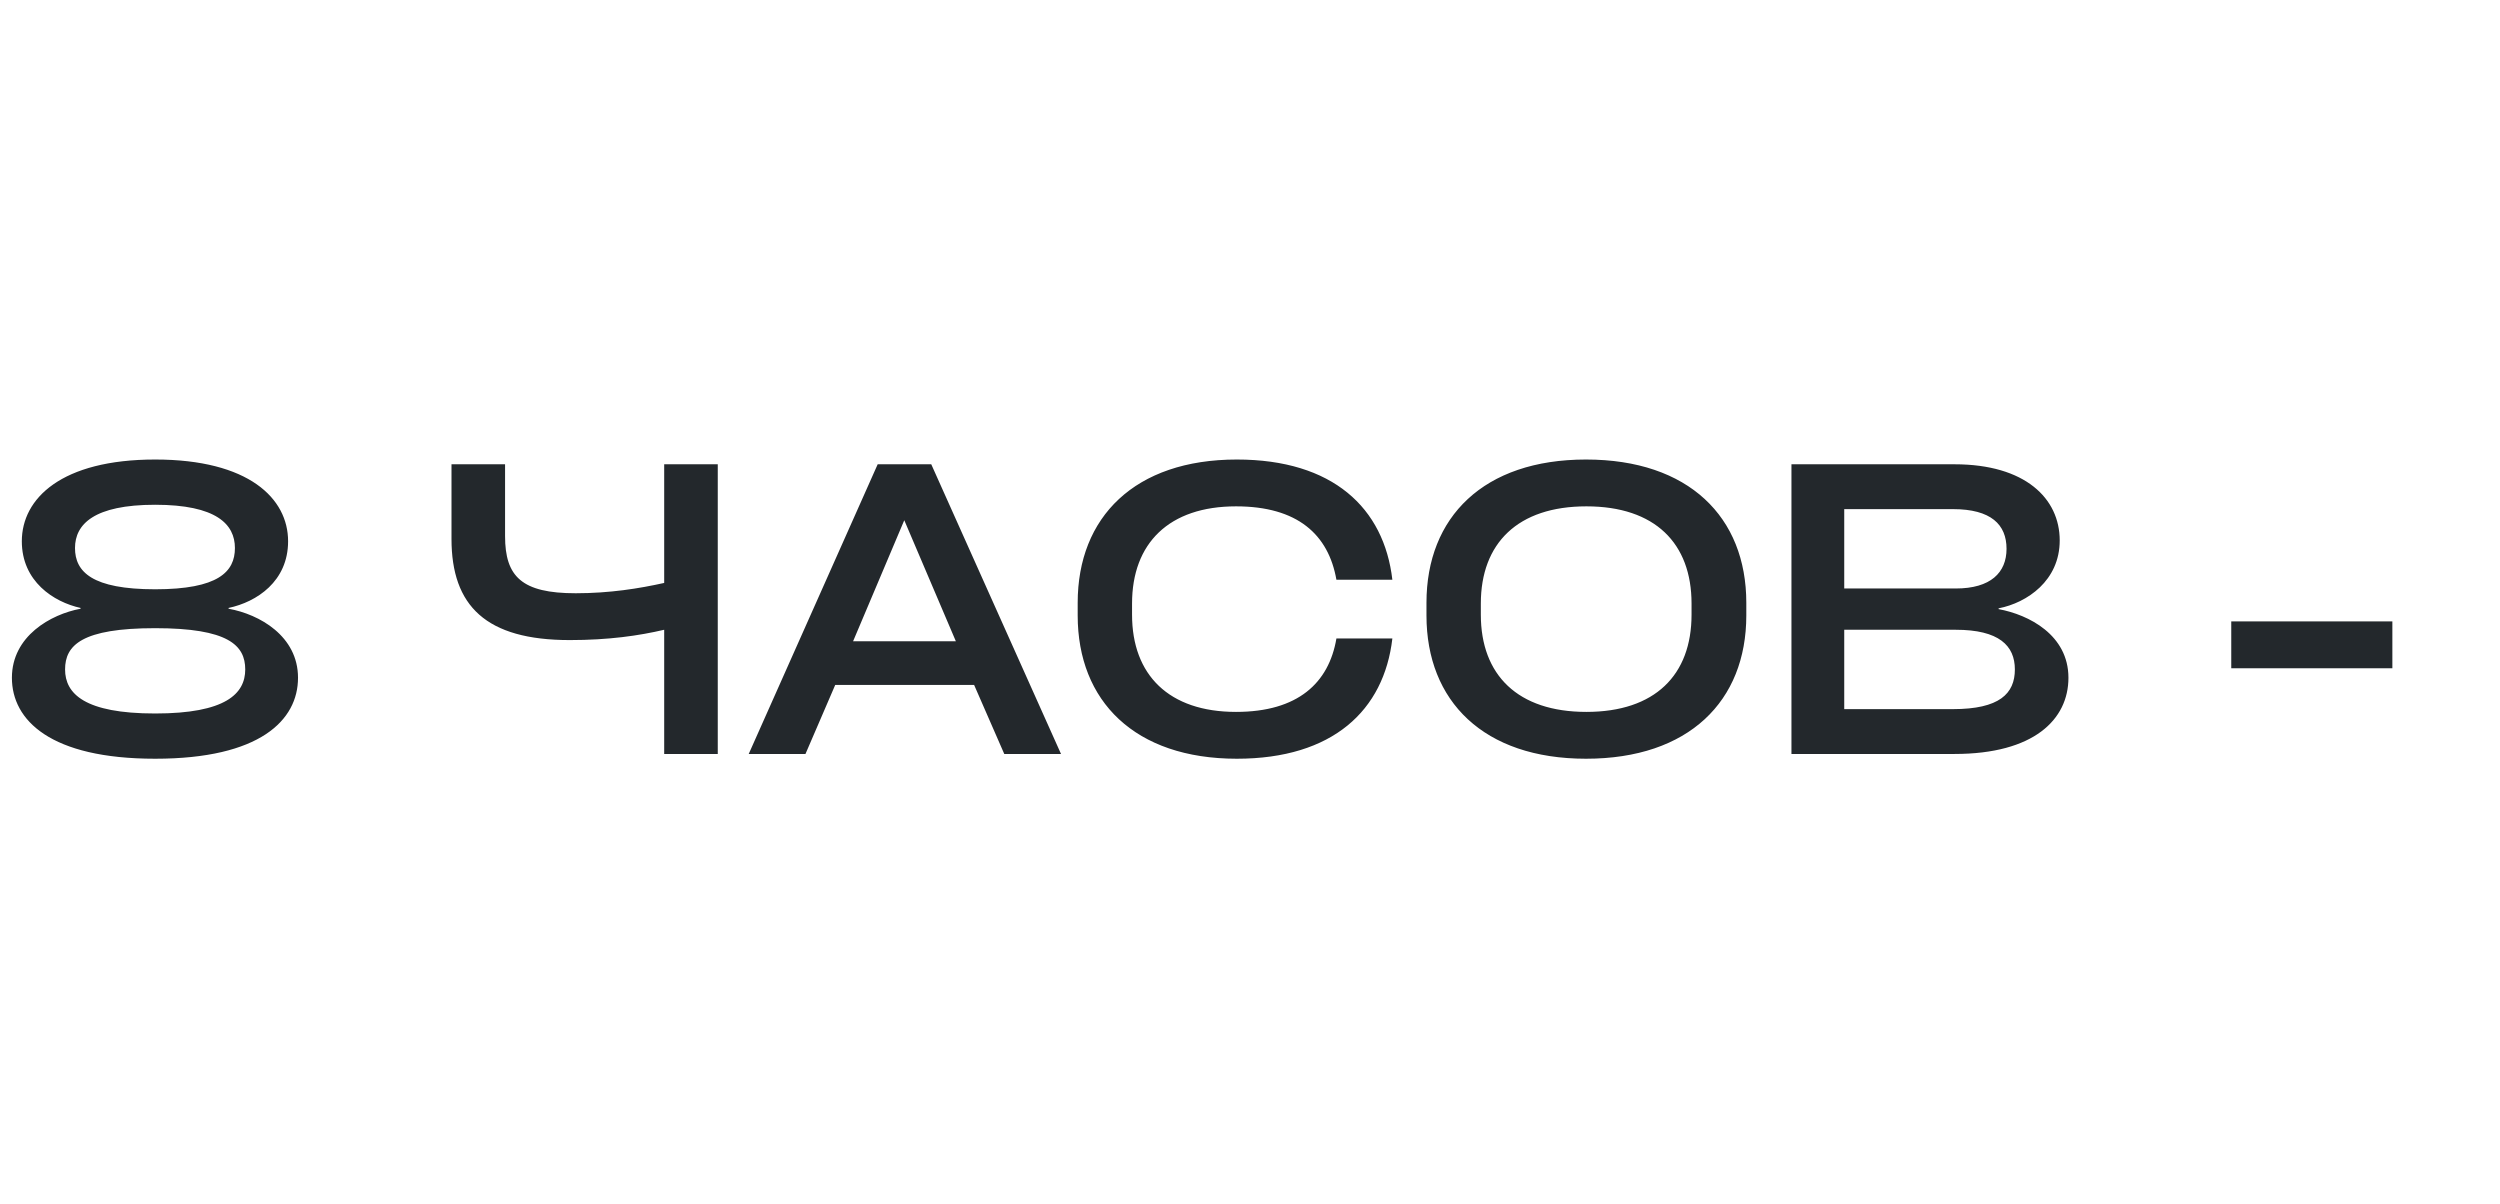<?xml version="1.0" encoding="UTF-8"?> <svg xmlns="http://www.w3.org/2000/svg" width="189" height="91" viewBox="0 0 189 91" fill="none"><g clip-path="url(#clip0_2338_68)"><path d="M0.9 51.24C0.9 48.09 3.84 46.44 6.09 46.02V45.96C4.05 45.51 1.65 43.95 1.65 40.92C1.65 37.68 4.65 34.74 11.73 34.74C18.81 34.74 21.78 37.68 21.78 40.92C21.78 43.95 19.41 45.51 17.28 45.96V46.02C19.62 46.44 22.53 48.09 22.53 51.24C22.53 54.45 19.65 57.36 11.73 57.36C3.81 57.36 0.9 54.45 0.9 51.24ZM5.67 41.43C5.67 43.23 6.96 44.55 11.73 44.55C16.5 44.55 17.76 43.23 17.76 41.43C17.76 39.63 16.35 38.16 11.73 38.16C7.11 38.16 5.67 39.63 5.67 41.43ZM4.92 50.61C4.92 52.44 6.39 53.94 11.73 53.94C17.07 53.94 18.54 52.44 18.54 50.61C18.54 48.78 17.25 47.49 11.73 47.49C6.18 47.49 4.92 48.78 4.92 50.61ZM50.213 44.07V35.1H54.263V57H50.213V47.61C48.293 48.06 46.013 48.39 43.073 48.39C36.743 48.39 34.133 45.81 34.133 40.74V35.1H38.183V40.53C38.183 43.59 39.443 44.85 43.523 44.85C46.103 44.85 48.323 44.49 50.213 44.07ZM70.403 35.1L80.213 57H75.923L73.643 51.78H63.143L60.893 57H56.603L66.353 35.1H70.403ZM72.263 48.48L68.363 39.33L64.493 48.48H72.263ZM81.473 46.53V45.57C81.473 39.09 85.793 34.74 93.503 34.74C100.763 34.74 104.633 38.4 105.263 43.83H101.033C100.433 40.41 98.093 38.28 93.443 38.28C88.373 38.28 85.583 41.07 85.583 45.63V46.47C85.583 51.03 88.373 53.82 93.443 53.82C98.123 53.82 100.463 51.63 101.033 48.27H105.263C104.633 53.7 100.763 57.36 93.503 57.36C85.793 57.36 81.473 53.01 81.473 46.53ZM119.901 57.36C112.161 57.36 107.841 53.01 107.841 46.53V45.57C107.841 39.09 112.161 34.74 119.901 34.74C127.671 34.74 132.021 39.09 132.021 45.57V46.53C132.021 53.01 127.671 57.36 119.901 57.36ZM119.931 53.82C125.121 53.82 127.881 51.03 127.881 46.47V45.63C127.881 41.07 125.121 38.28 119.931 38.28C114.741 38.28 111.951 41.07 111.951 45.63V46.47C111.951 51.03 114.741 53.82 119.931 53.82ZM151.094 45.99V46.05C153.374 46.47 156.374 48 156.374 51.24C156.374 54.39 153.764 57 147.764 57H135.434V35.1H147.764C153.104 35.1 155.714 37.68 155.714 40.86C155.714 43.89 153.254 45.57 151.094 45.99ZM147.644 38.49H139.424V44.49H147.854C150.494 44.49 151.694 43.29 151.694 41.49C151.694 39.66 150.524 38.49 147.644 38.49ZM139.424 53.61H147.644C151.154 53.61 152.324 52.44 152.324 50.61C152.324 48.81 151.124 47.61 147.854 47.61H139.424V53.61ZM168.683 50.52V46.98H180.863V50.52H168.683ZM205.925 41.49C211.535 41.49 214.715 44.58 214.715 49.17C214.715 54.03 211.355 57.36 204.125 57.36C196.685 57.36 193.745 54.27 193.535 50.22H197.855C198.095 52.23 199.745 53.94 204.185 53.94C208.685 53.94 210.605 51.96 210.605 49.23C210.605 46.62 208.715 44.67 204.785 44.67C201.335 44.67 199.385 45.84 198.065 47.7H193.775L195.425 35.1H213.365V38.52H198.395L197.495 45.45C198.575 43.68 201.395 41.49 205.925 41.49ZM228.919 42.54C235.189 42.54 238.399 45.72 238.399 49.83C238.399 54.03 235.039 57.36 227.839 57.36C220.339 57.36 216.829 53.85 216.829 46.8V45.63C216.829 38.58 220.669 34.74 227.779 34.74C234.499 34.74 237.589 37.86 238.069 41.55H233.779C233.329 39.72 231.859 38.19 227.809 38.19C223.129 38.19 220.849 40.5 220.849 45.63V46.38C221.989 44.25 224.689 42.54 228.919 42.54ZM227.809 53.91C232.549 53.91 234.319 52.14 234.319 49.8C234.319 47.52 232.579 45.75 227.809 45.75C223.009 45.75 221.239 47.55 221.239 49.71C221.269 52.05 223.129 53.91 227.809 53.91ZM246.371 54.9C246.371 56.37 245.381 57.36 243.791 57.36C242.201 57.36 241.211 56.37 241.211 54.9C241.211 53.46 242.201 52.47 243.791 52.47C245.381 52.47 246.371 53.46 246.371 54.9ZM260.357 57.36C253.427 57.36 249.407 53.31 249.407 46.47V45.63C249.407 38.79 253.427 34.74 260.357 34.74C267.317 34.74 271.337 38.79 271.337 45.63V46.47C271.337 53.31 267.317 57.36 260.357 57.36ZM260.357 53.82C264.707 53.82 267.227 51.33 267.227 46.47V45.63C267.227 40.77 264.737 38.28 260.357 38.28C256.007 38.28 253.517 40.77 253.517 45.63V46.47C253.517 51.33 256.007 53.82 260.357 53.82ZM285.142 57.36C278.212 57.36 274.192 53.31 274.192 46.47V45.63C274.192 38.79 278.212 34.74 285.142 34.74C292.102 34.74 296.122 38.79 296.122 45.63V46.47C296.122 53.31 292.102 57.36 285.142 57.36ZM285.142 53.82C289.492 53.82 292.012 51.33 292.012 46.47V45.63C292.012 40.77 289.522 38.28 285.142 38.28C280.792 38.28 278.302 40.77 278.302 45.63V46.47C278.302 51.33 280.792 53.82 285.142 53.82ZM309.927 57.36C302.997 57.36 298.977 53.31 298.977 46.47V45.63C298.977 38.79 302.997 34.74 309.927 34.74C316.887 34.74 320.907 38.79 320.907 45.63V46.47C320.907 53.31 316.887 57.36 309.927 57.36ZM309.927 53.82C314.277 53.82 316.797 51.33 316.797 46.47V45.63C316.797 40.77 314.307 38.28 309.927 38.28C305.577 38.28 303.087 40.77 303.087 45.63V46.47C303.087 51.33 305.577 53.82 309.927 53.82ZM338.106 47.97H329.976V50.58H340.086V53.43H329.976V57H325.956V53.43H322.896V50.58H325.956V47.97H322.896V45.15H325.956V35.1H338.106C343.806 35.1 346.416 37.71 346.416 41.52C346.416 45.36 343.806 47.97 338.106 47.97ZM337.986 38.58H329.976V44.67H337.986C341.196 44.67 342.366 43.5 342.366 41.64C342.366 39.75 341.196 38.58 337.986 38.58Z" fill="#23282C"></path></g><defs><clipPath id="clip0_2338_68"><rect width="189" height="91" fill="white"></rect></clipPath></defs></svg> 